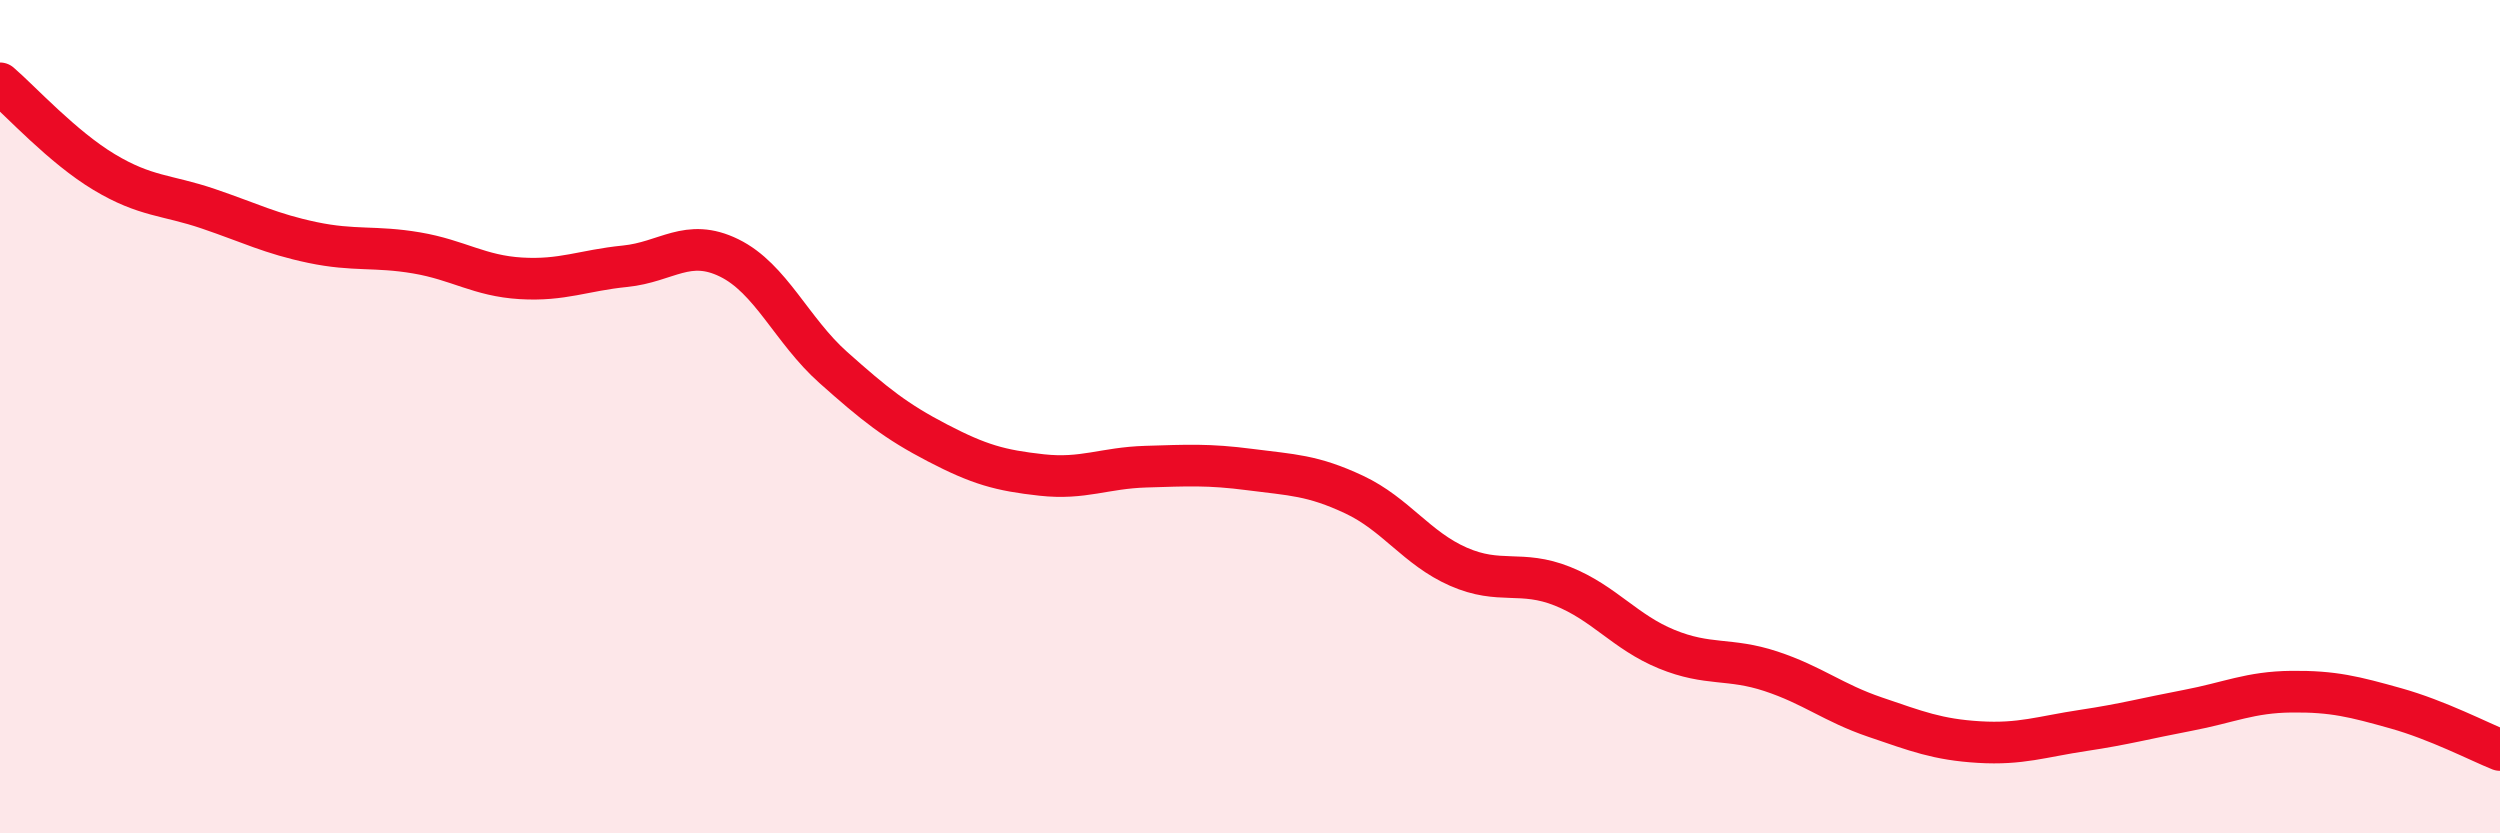 
    <svg width="60" height="20" viewBox="0 0 60 20" xmlns="http://www.w3.org/2000/svg">
      <path
        d="M 0,2 C 0.5,2.43 1.5,3.53 2.5,4.13 C 3.5,4.73 4,4.67 5,5.01 C 6,5.35 6.5,5.61 7.5,5.82 C 8.5,6.03 9,5.9 10,6.07 C 11,6.24 11.5,6.62 12.5,6.68 C 13.5,6.74 14,6.49 15,6.39 C 16,6.29 16.5,5.7 17.5,6.19 C 18.5,6.68 19,7.93 20,8.82 C 21,9.71 21.5,10.11 22.5,10.63 C 23.5,11.15 24,11.29 25,11.4 C 26,11.51 26.5,11.23 27.5,11.2 C 28.5,11.17 29,11.14 30,11.27 C 31,11.4 31.5,11.4 32.5,11.87 C 33.5,12.34 34,13.16 35,13.6 C 36,14.04 36.5,13.67 37.5,14.07 C 38.5,14.47 39,15.17 40,15.58 C 41,15.99 41.5,15.78 42.5,16.11 C 43.5,16.44 44,16.87 45,17.21 C 46,17.55 46.5,17.75 47.5,17.81 C 48.5,17.87 49,17.68 50,17.53 C 51,17.38 51.5,17.24 52.5,17.05 C 53.5,16.86 54,16.61 55,16.6 C 56,16.59 56.5,16.72 57.5,17 C 58.5,17.28 59.5,17.8 60,18L60 20L0 20Z"
        fill="#EB0A25"
        opacity="0.1"
        stroke-linecap="round"
        stroke-linejoin="round"
      />
      <path
        d="M 0,2 C 0.5,2.43 1.5,3.53 2.5,4.13 C 3.5,4.73 4,4.67 5,5.01 C 6,5.35 6.5,5.61 7.5,5.82 C 8.5,6.03 9,5.9 10,6.07 C 11,6.24 11.5,6.62 12.5,6.68 C 13.5,6.74 14,6.49 15,6.39 C 16,6.29 16.5,5.7 17.5,6.19 C 18.5,6.68 19,7.93 20,8.82 C 21,9.71 21.5,10.11 22.5,10.63 C 23.5,11.15 24,11.29 25,11.4 C 26,11.51 26.5,11.23 27.5,11.2 C 28.5,11.17 29,11.14 30,11.27 C 31,11.4 31.5,11.4 32.5,11.87 C 33.5,12.34 34,13.16 35,13.6 C 36,14.04 36.5,13.67 37.5,14.07 C 38.5,14.47 39,15.17 40,15.58 C 41,15.99 41.5,15.78 42.5,16.11 C 43.5,16.44 44,16.87 45,17.21 C 46,17.55 46.5,17.75 47.5,17.81 C 48.5,17.87 49,17.68 50,17.53 C 51,17.38 51.5,17.24 52.5,17.05 C 53.5,16.86 54,16.61 55,16.6 C 56,16.59 56.5,16.72 57.5,17 C 58.5,17.28 59.5,17.8 60,18"
        stroke="#EB0A25"
        stroke-width="1"
        fill="none"
        stroke-linecap="round"
        stroke-linejoin="round"
      />
    </svg>
  